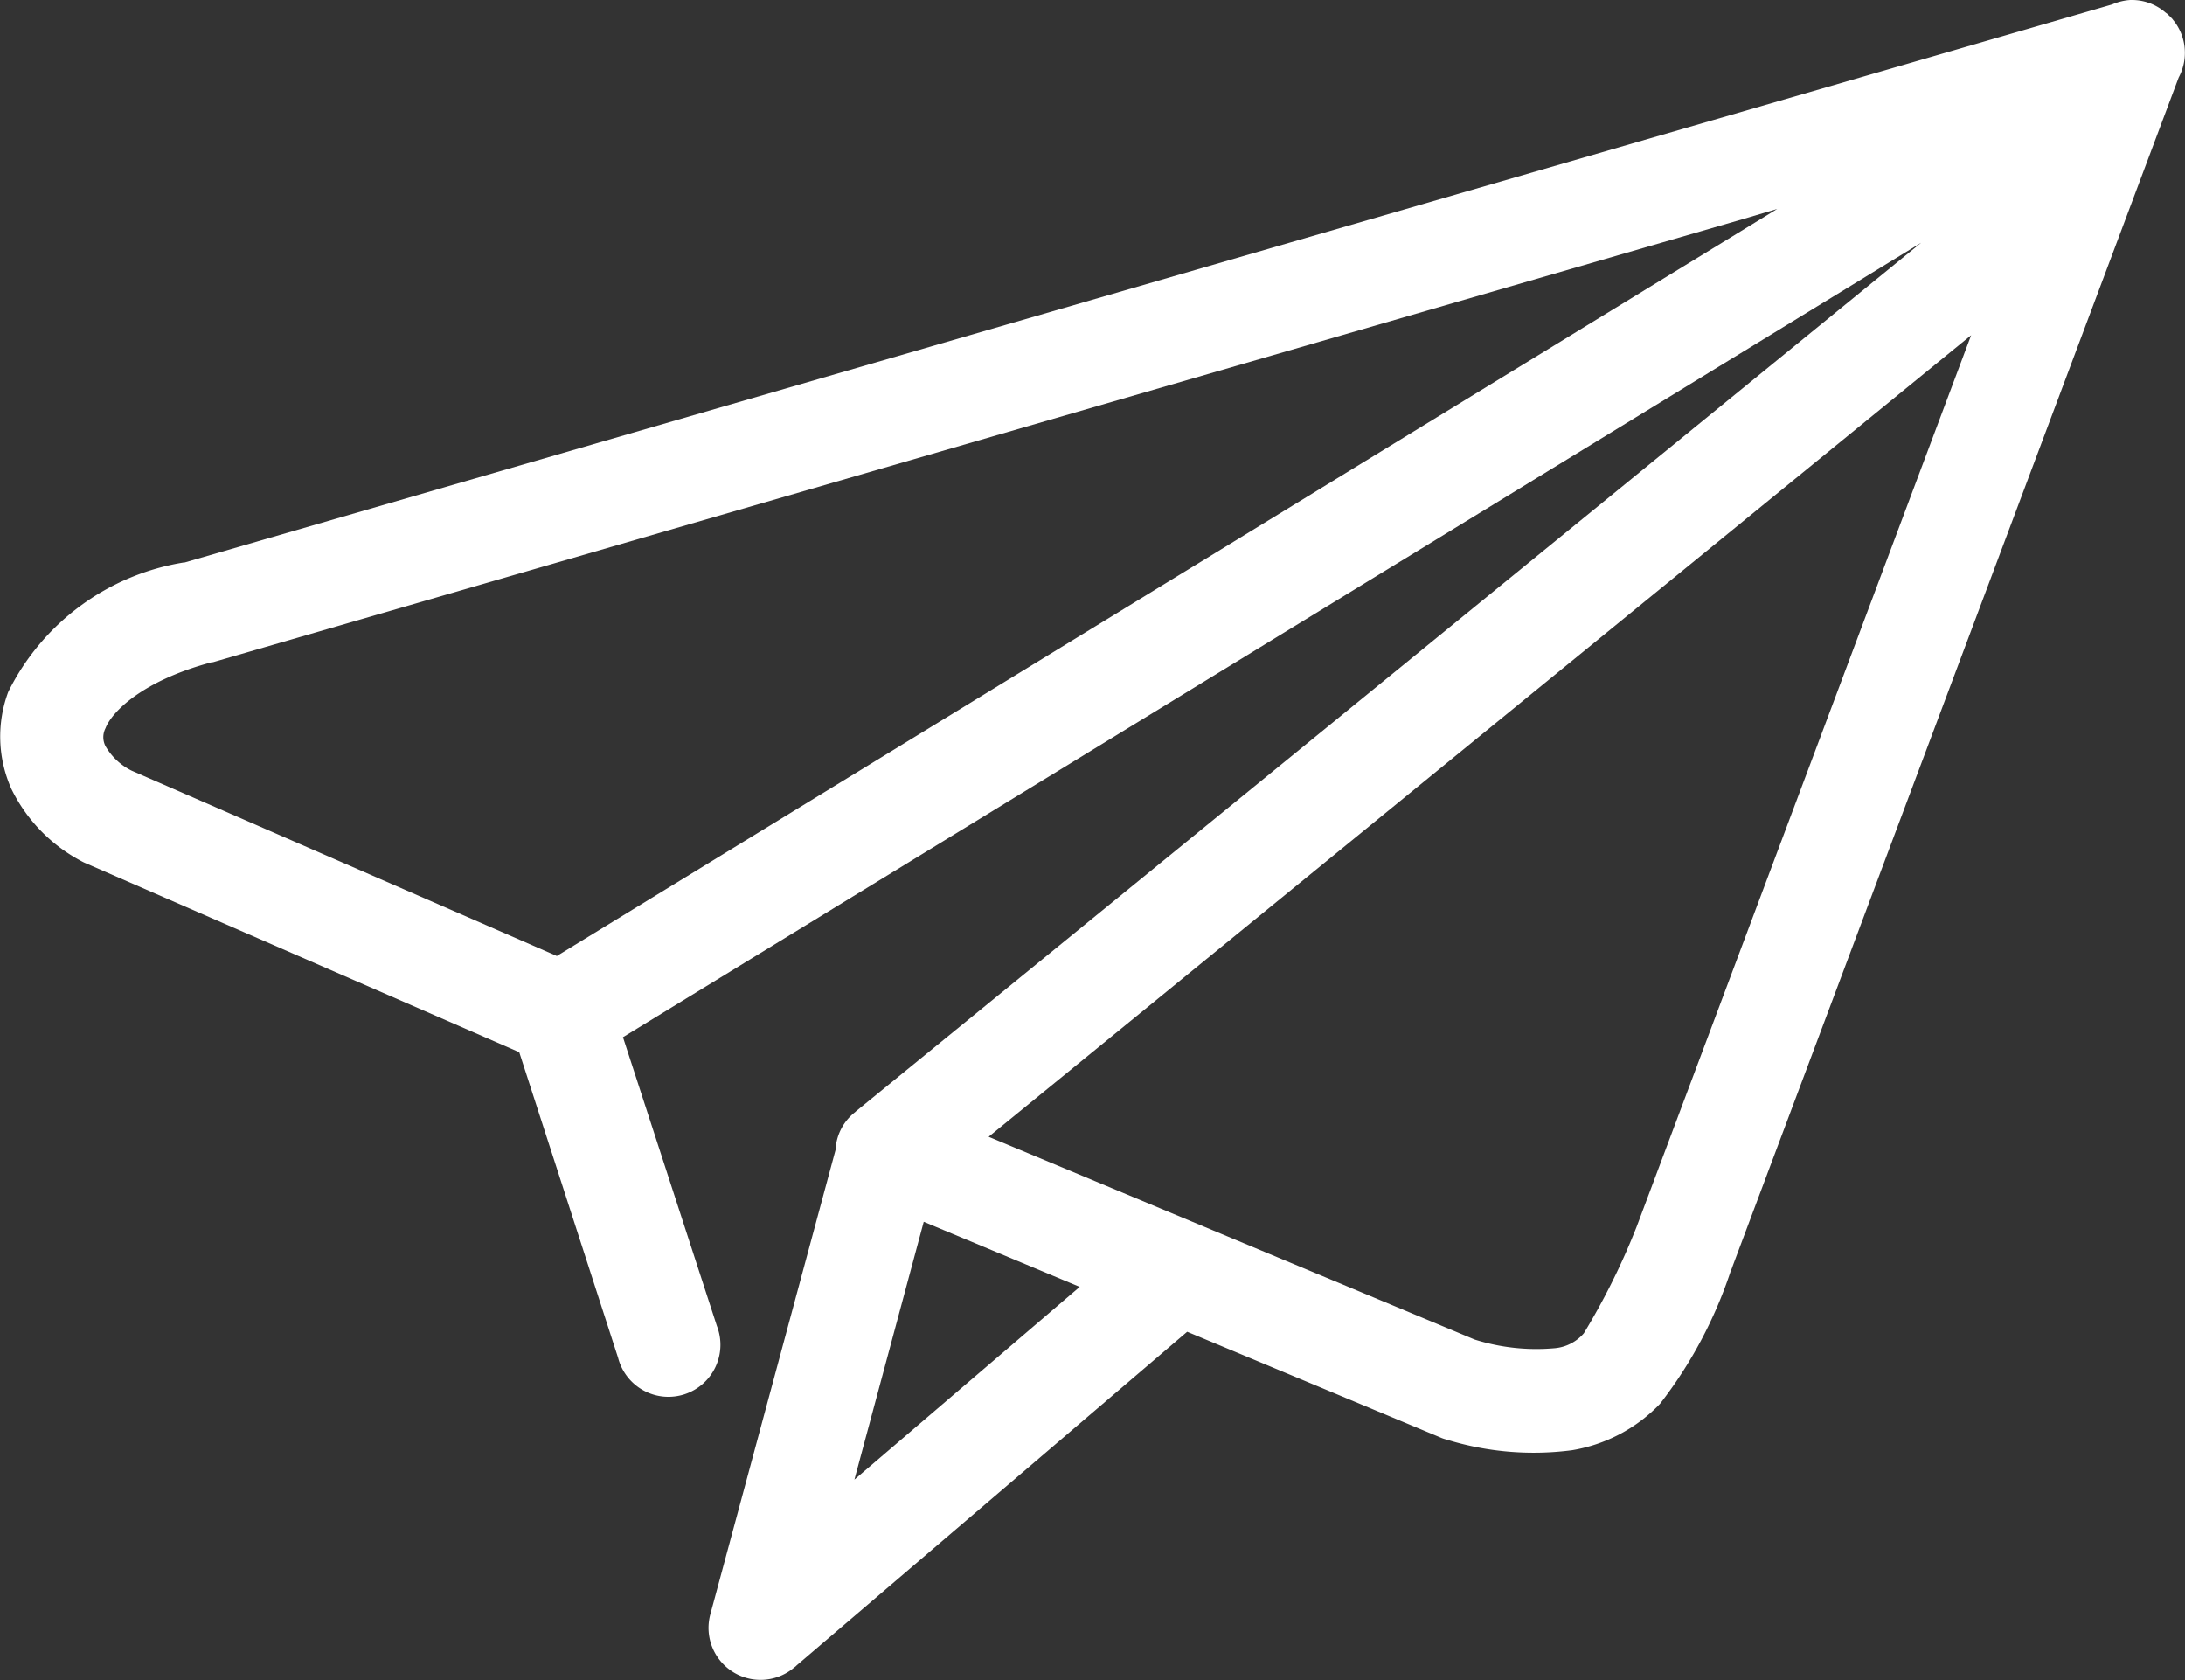 <svg xmlns="http://www.w3.org/2000/svg" width="25.215" height="19.385"><rect width="100%" height="100%" fill="#333333" stroke="none"/><path fill="#fff" d="m10.66 14.098 1.8.751-2.6 2.224Zm12.087-10.23-3.859 10.284a8.042 8.042 0 0 1-.61 1.232.5.5 0 0 1-.338.173 2.371 2.371 0 0 1-.922-.1l-5.609-2.34Zm-2.238-1.457-14.083 8.62-4.908-2.139a.717.717 0 0 1-.3-.281.226.226 0 0 1 0-.209c.068-.178.41-.544 1.227-.761h.013l17.645-5.11ZM24.609 0h-.025a.62.62 0 0 0-.209.051l-4.6 1.333L2.132 6.49h-.01A2.751 2.751 0 0 0 .095 7.984a1.479 1.479 0 0 0 .036 1.118 1.87 1.87 0 0 0 .8.83.469.469 0 0 0 .061.03l5 2.179 1.141 3.527a.6.6 0 1 0 1.14-.368l-1.084-3.332L22.17 2.801 9.878 12.823l-.008.008a.589.589 0 0 0-.228.439l-1.446 5.362a.6.6 0 0 0 .97.608l.017-.013.01-.01 4.507-3.85 2.918 1.218a.419.419 0 0 0 .075.026 3.405 3.405 0 0 0 1.447.123 1.815 1.815 0 0 0 1.016-.535 5.126 5.126 0 0 0 .816-1.531.553.553 0 0 0 .023-.059L25.142.894a.6.6 0 0 0-.046-.641l-.02-.025a.1.1 0 0 0-.018-.021.175.175 0 0 0-.023-.023.182.182 0 0 1-.019-.02l-.027-.02a.592.592 0 0 0-.38-.144Z" data-name="Path 388"/></svg>